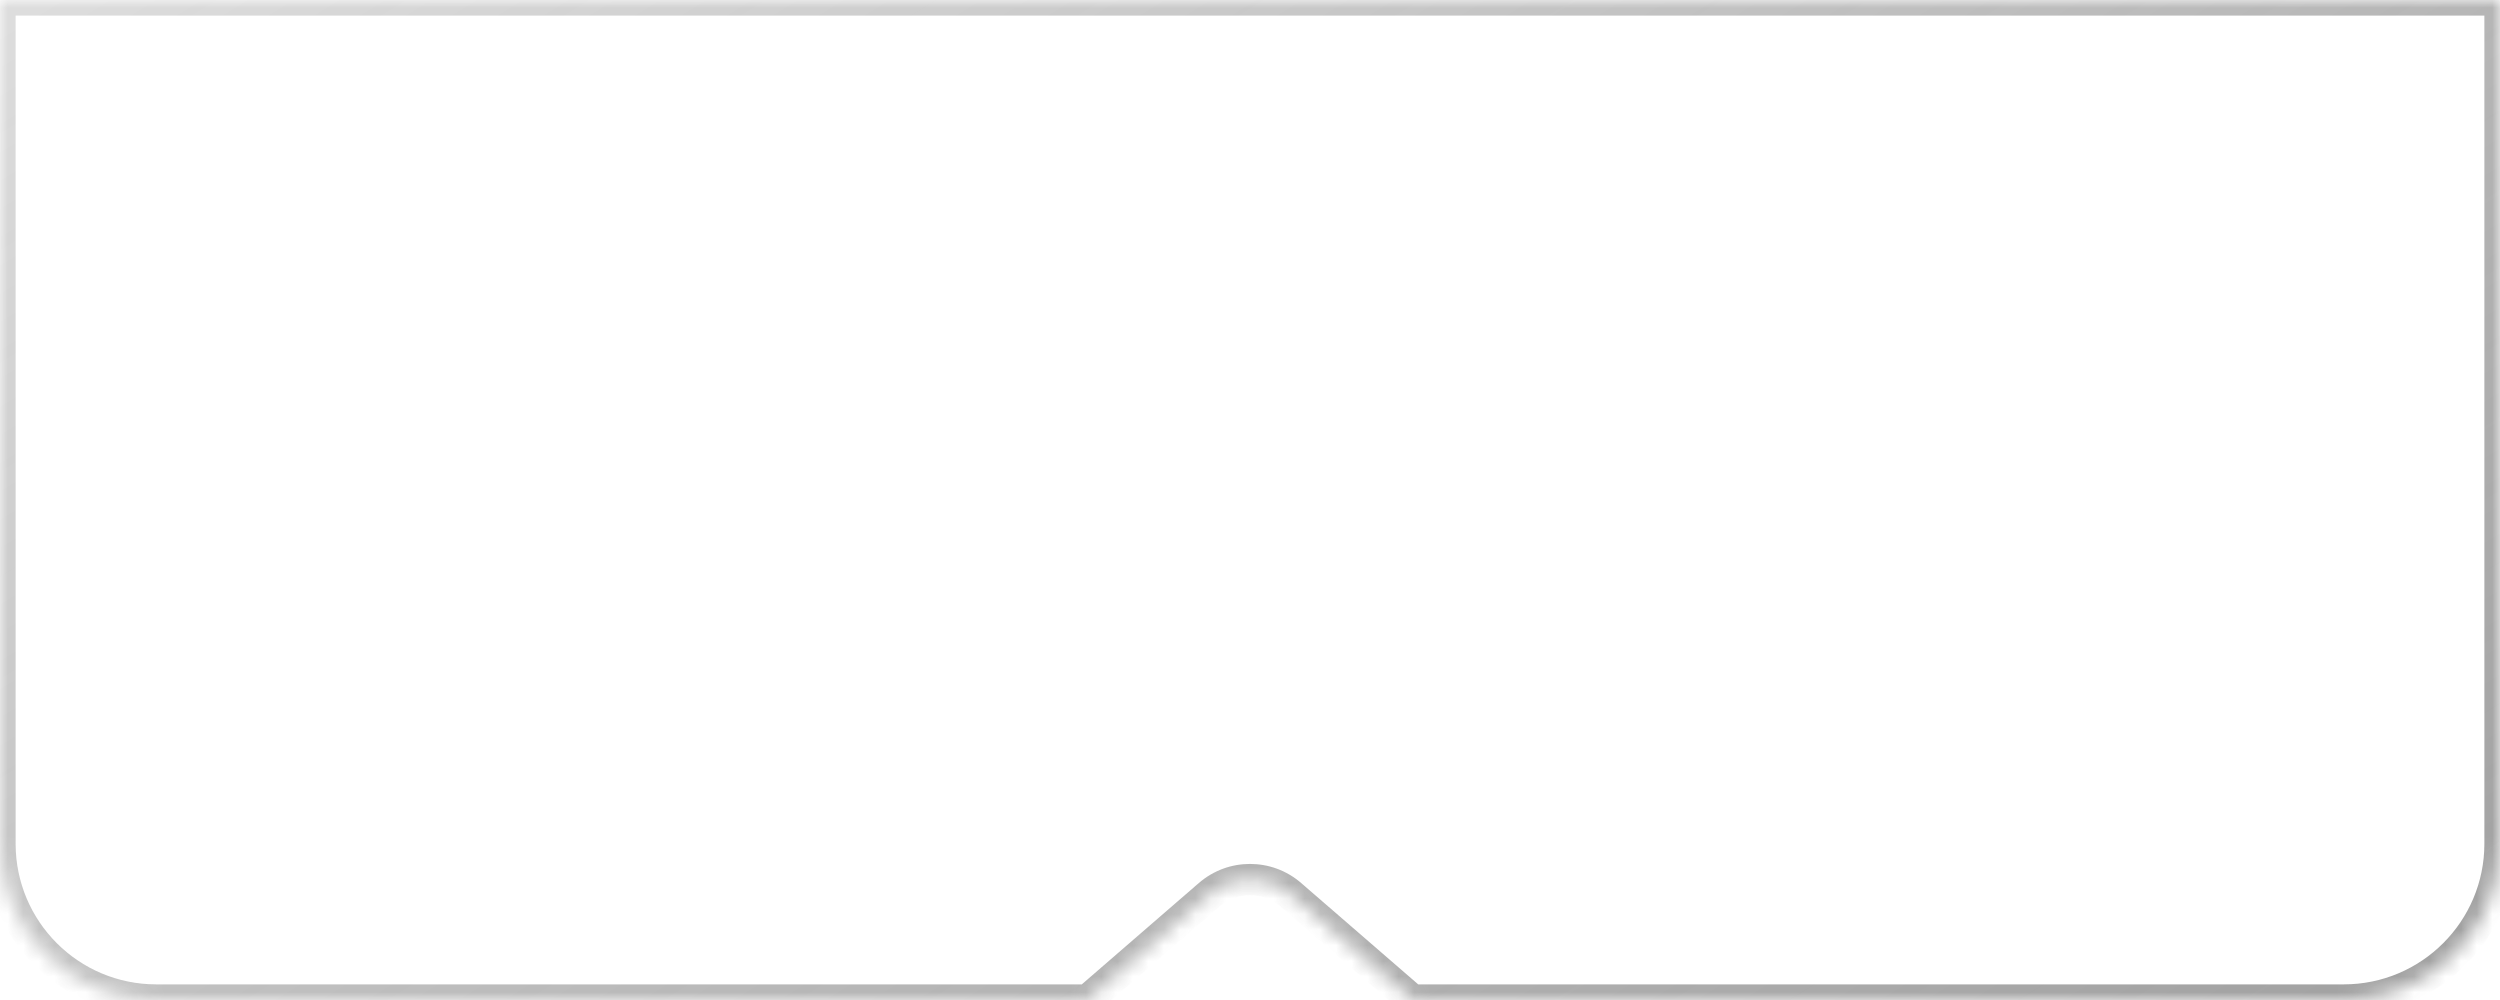 <?xml version="1.0" encoding="UTF-8"?> <svg xmlns="http://www.w3.org/2000/svg" width="160" height="64" viewBox="0 0 160 64" fill="none"> <mask id="path-1-inside-1_279_2974" fill="white"> <path fill-rule="evenodd" clip-rule="evenodd" d="M160 0H0V54C0 59.523 4.477 64 10 64H69.608L77.381 57.268C78.885 55.966 81.115 55.966 82.619 57.268L90.392 64H150C155.523 64 160 59.523 160 54V0Z"></path> </mask> <path fill-rule="evenodd" clip-rule="evenodd" d="M160 0H0V54C0 59.523 4.477 64 10 64H69.608L77.381 57.268C78.885 55.966 81.115 55.966 82.619 57.268L90.392 64H150C155.523 64 160 59.523 160 54V0Z" fill="white" fill-opacity="0.03"></path> <path d="M0 0V-1H-1V0H0ZM160 0H161V-1H160V0ZM69.608 64V65H69.981L70.262 64.756L69.608 64ZM77.381 57.268L76.727 56.512L77.381 57.268ZM82.619 57.268L83.273 56.512L82.619 57.268ZM90.392 64L89.738 64.756L90.019 65H90.392V64ZM0 1H160V-1H0V1ZM1 54V0H-1V54H1ZM10 63C5.029 63 1 58.971 1 54H-1C-1 60.075 3.925 65 10 65V63ZM69.608 63H10V65H69.608V63ZM70.262 64.756L78.036 58.024L76.727 56.512L68.953 63.244L70.262 64.756ZM78.036 58.024C79.163 57.047 80.837 57.047 81.964 58.024L83.273 56.512C81.394 54.885 78.606 54.885 76.727 56.512L78.036 58.024ZM81.964 58.024L89.738 64.756L91.047 63.244L83.273 56.512L81.964 58.024ZM150 63H90.392V65H150V63ZM159 54C159 58.971 154.971 63 150 63V65C156.075 65 161 60.075 161 54H159ZM159 0V54H161V0H159Z" fill="url(#paint0_linear_279_2974)" fill-opacity="0.8" mask="url(#path-1-inside-1_279_2974)"></path> <g opacity="0.8"> <path d="M60.868 20.368V46.029H64.241V14.124H59.273L54.213 39.602L48.972 14.124H44.004L39.979 46.029H43.078L47.103 20.596L52.39 45.983H55.809L60.868 20.368Z" fill="white"></path> <path d="M71.462 28.253V17.36H81.034V14.124H67.907V46.029H81.034V42.793H71.462V31.444H79.256V28.253H71.462Z" fill="white"></path> <path d="M91.032 13.805C86.246 13.805 83.967 16.858 83.967 21.781C83.967 30.76 94.632 31.444 94.632 38.554C94.632 41.426 93.447 43.112 90.895 43.112C88.343 43.112 87.157 41.426 87.157 38.554V36.549H83.83V38.372C83.83 43.203 86.109 46.348 90.986 46.348C95.863 46.348 98.188 43.203 98.188 38.372C98.188 29.393 87.477 28.709 87.477 21.553C87.477 18.727 88.57 17.041 91.123 17.041C93.675 17.041 94.769 18.727 94.769 21.599V22.647H98.142V21.781C98.142 16.95 95.863 13.805 91.032 13.805Z" fill="white"></path> <path d="M109.403 46.029V17.36H115.283V14.124H100.014V17.36H105.894V46.029H109.403Z" fill="white"></path> <path d="M121.27 28.253V17.36H130.841V14.124H117.715V46.029H130.841V42.793H121.27V31.444H129.064V28.253H121.27Z" fill="white"></path> <g filter="url(#filter0_d_279_2974)"> <path d="M29.916 13.951L35.959 46H41.224L47.222 13.951H43.925L38.752 41.834L33.533 13.951H29.916Z" fill="white"></path> </g> </g> <defs> <filter id="filter0_d_279_2974" x="29.235" y="13.613" width="18.667" height="33.407" filterUnits="userSpaceOnUse" color-interpolation-filters="sRGB"> <feFlood flood-opacity="0" result="BackgroundImageFix"></feFlood> <feColorMatrix in="SourceAlpha" type="matrix" values="0 0 0 0 0 0 0 0 0 0 0 0 0 0 0 0 0 0 127 0" result="hardAlpha"></feColorMatrix> <feOffset dy="0.34"></feOffset> <feGaussianBlur stdDeviation="0.34"></feGaussianBlur> <feComposite in2="hardAlpha" operator="out"></feComposite> <feColorMatrix type="matrix" values="0 0 0 0 0 0 0 0 0 0 0 0 0 0 0 0 0 0 0.25 0"></feColorMatrix> <feBlend mode="normal" in2="BackgroundImageFix" result="effect1_dropShadow_279_2974"></feBlend> <feBlend mode="normal" in="SourceGraphic" in2="effect1_dropShadow_279_2974" result="shape"></feBlend> </filter> <linearGradient id="paint0_linear_279_2974" x1="157" y1="124" x2="41.735" y2="-63.111" gradientUnits="userSpaceOnUse"> <stop stop-color="#515151" stop-opacity="0.8"></stop> <stop offset="1" stop-color="#282828" stop-opacity="0.1"></stop> </linearGradient> </defs> </svg> 